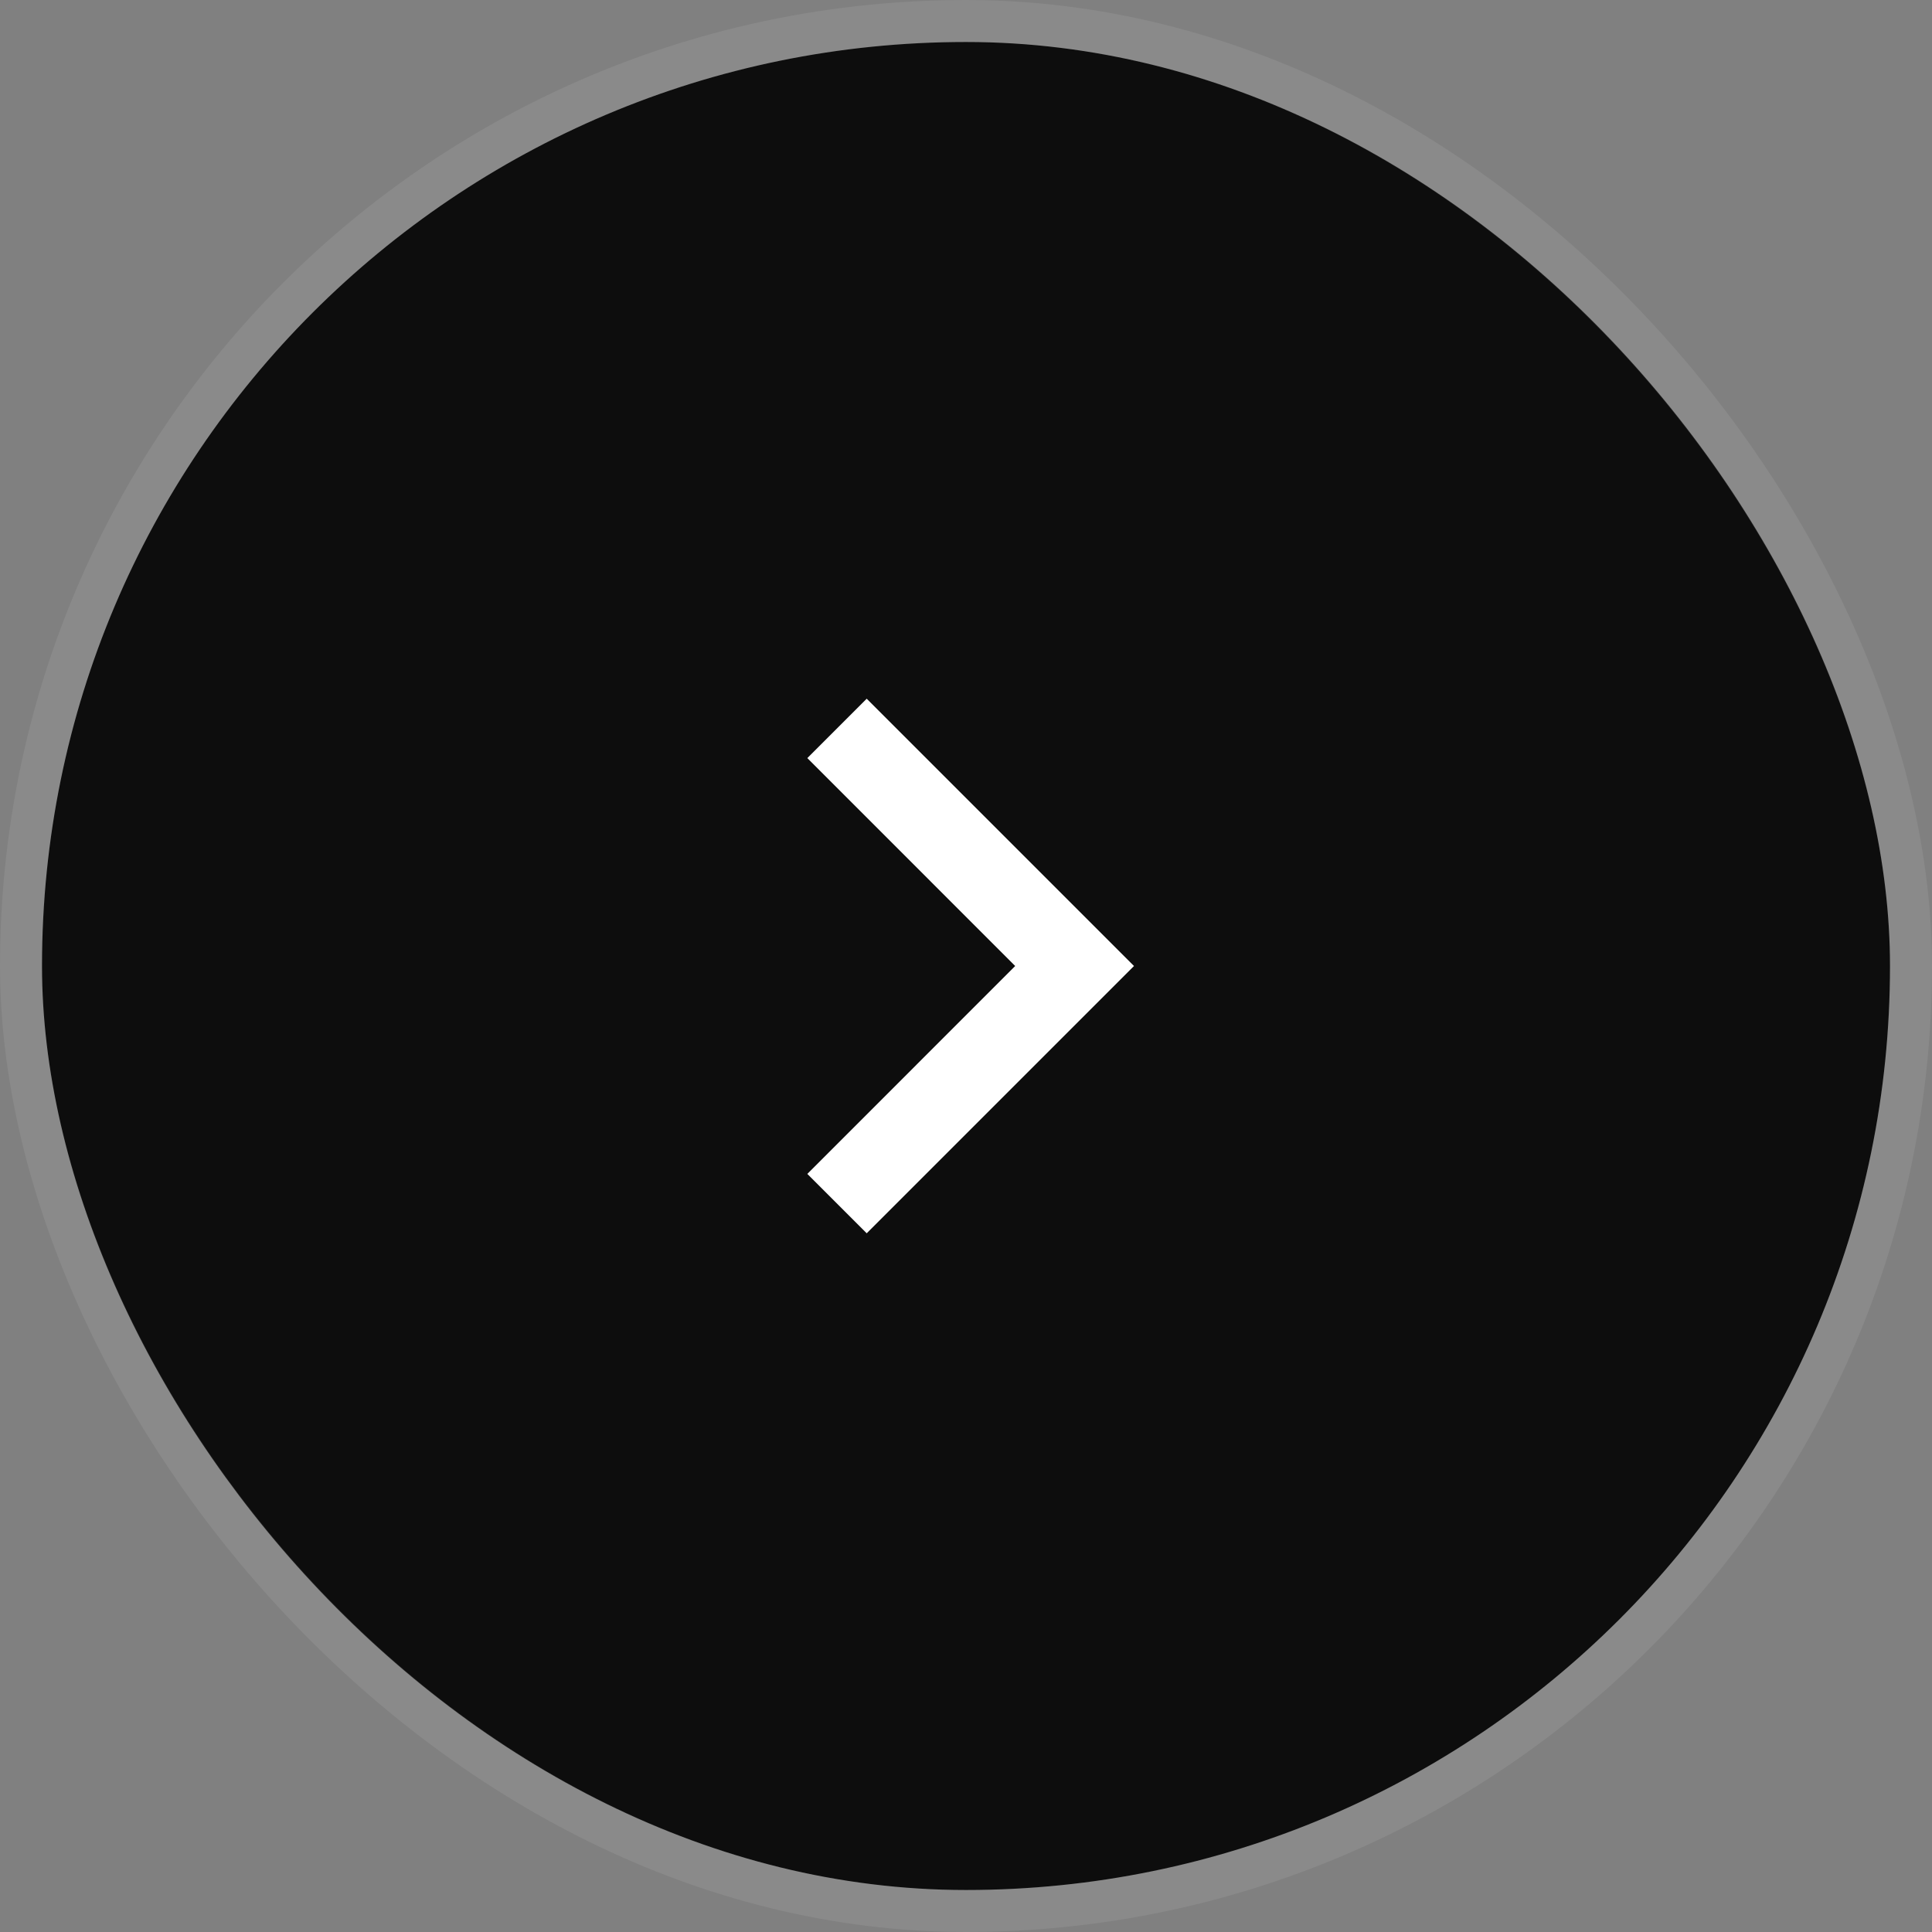 <svg width="46" height="46" viewBox="0 0 46 46" fill="none" xmlns="http://www.w3.org/2000/svg">
<rect x="0" y="0" width="46" height="46" fill="#808080" stroke="none"/>
<rect x="1" y="1" width="44" height="44" rx="22" fill="#0D0D0D"/>
<rect x="0.5" y="0.5" width="45" height="45" rx="22.5" stroke="white" stroke-opacity="0.08"/>
<path d="M24.171 23L19.222 18.05L20.636 16.636L27 23L20.636 29.364L19.222 27.95L24.171 23Z" fill="white"/>
</svg>
